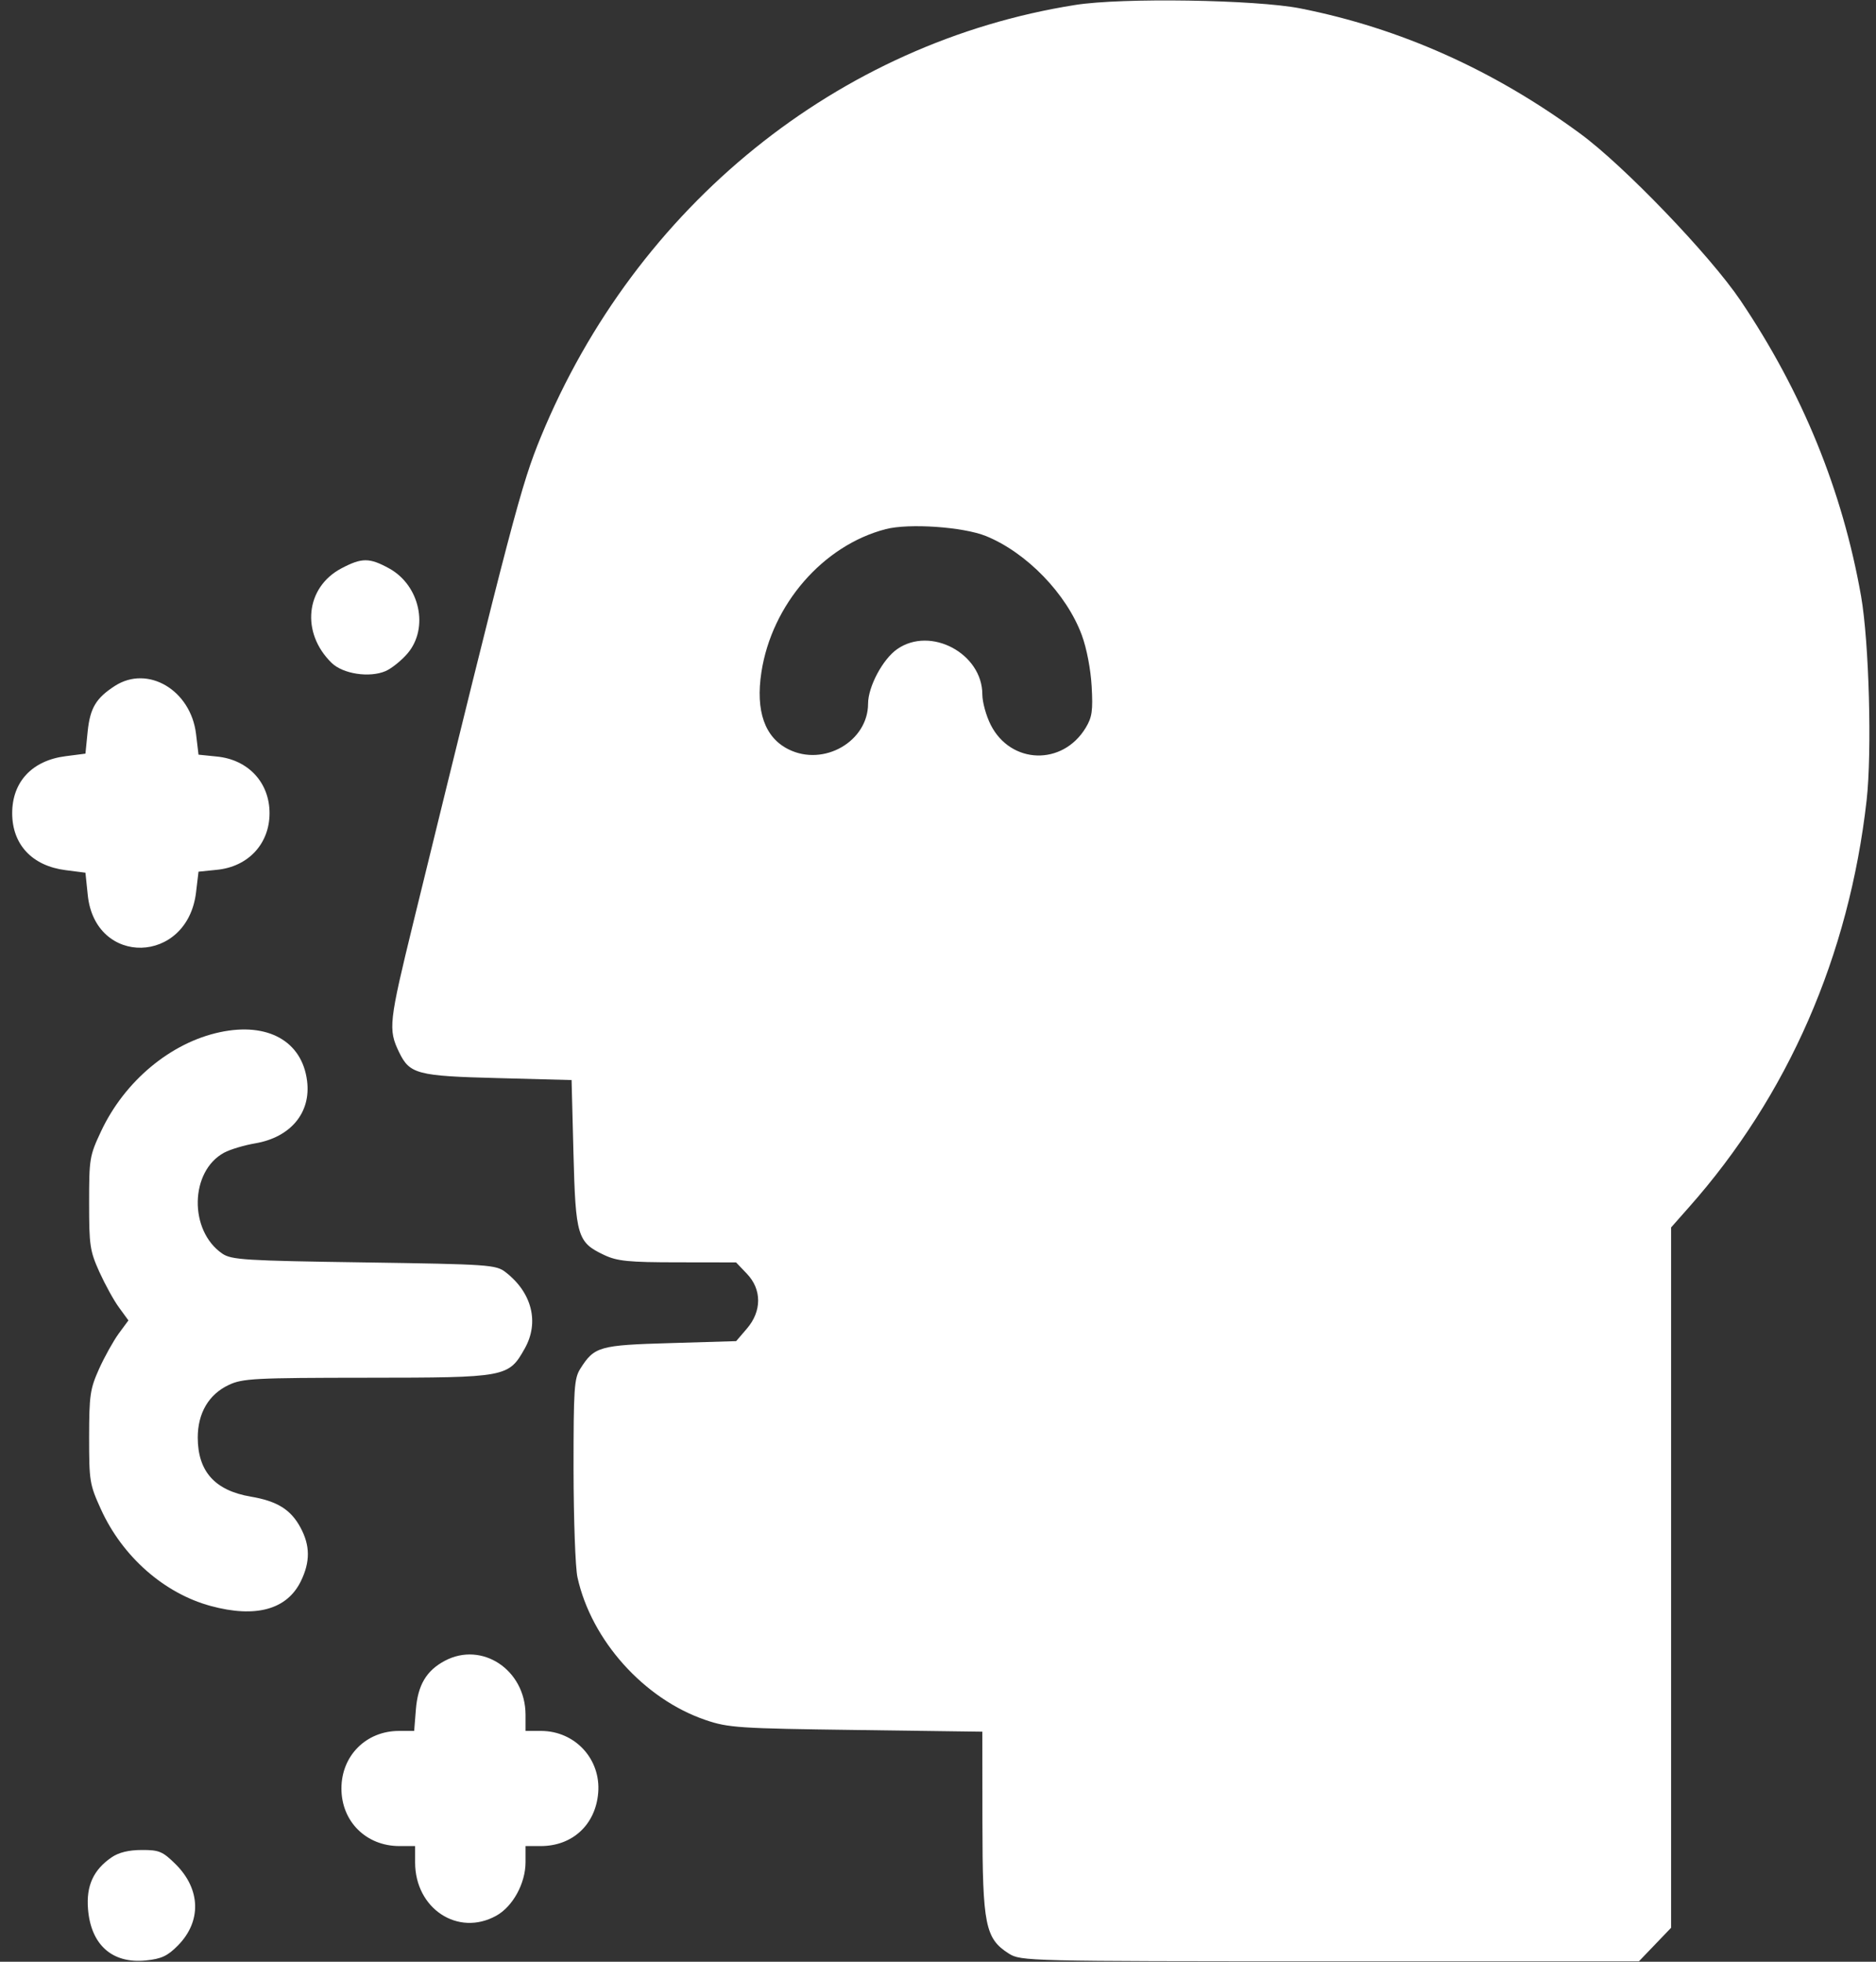 <svg width="22" height="23" viewBox="0 0 22 23" fill="none" xmlns="http://www.w3.org/2000/svg">
<rect x="0" y="0" width="22" height="23" fill="#333333" stroke="none"/>
<path fill-rule="evenodd" clip-rule="evenodd" d="M12.61 0.058C9.831 0.497 7.459 2.412 6.344 5.119C6.111 5.685 6.013 6.058 4.849 10.808C4.56 11.99 4.551 12.069 4.68 12.336C4.804 12.593 4.892 12.616 5.837 12.64L6.703 12.663L6.725 13.521C6.75 14.495 6.771 14.566 7.085 14.714C7.237 14.786 7.371 14.8 7.949 14.8L8.632 14.801L8.758 14.933C8.935 15.117 8.935 15.372 8.759 15.577L8.633 15.724L7.862 15.747C7.027 15.771 6.97 15.787 6.805 16.048C6.733 16.162 6.726 16.278 6.726 17.232C6.727 17.814 6.747 18.382 6.772 18.493C6.935 19.232 7.552 19.92 8.274 20.166C8.54 20.257 8.666 20.265 10.04 20.283L11.52 20.303L11.521 21.367C11.522 22.569 11.554 22.728 11.83 22.904C11.971 22.993 12.039 22.995 15.597 22.995L19.22 22.995L19.409 22.798L19.597 22.602V18.496V14.391L19.804 14.157C20.968 12.845 21.684 11.206 21.89 9.383C21.954 8.816 21.919 7.526 21.825 6.99C21.607 5.752 21.136 4.599 20.411 3.523C20.054 2.994 19.041 1.939 18.529 1.565C17.512 0.818 16.416 0.329 15.246 0.098C14.724 -0.004 13.157 -0.029 12.61 0.058ZM11.563 6.285C12.041 6.48 12.509 6.964 12.687 7.448C12.744 7.602 12.791 7.85 12.802 8.048C12.818 8.333 12.807 8.409 12.732 8.533C12.461 8.981 11.853 8.962 11.618 8.498C11.564 8.391 11.52 8.231 11.52 8.142C11.52 7.662 10.914 7.338 10.522 7.61C10.353 7.727 10.181 8.049 10.18 8.249C10.18 8.692 9.661 8.991 9.248 8.786C8.969 8.648 8.859 8.338 8.929 7.881C9.051 7.087 9.652 6.395 10.386 6.204C10.659 6.133 11.295 6.177 11.563 6.285ZM4.003 6.664C3.582 6.887 3.527 7.419 3.889 7.772C4.022 7.902 4.334 7.949 4.522 7.868C4.593 7.837 4.71 7.743 4.781 7.659C5.032 7.361 4.923 6.863 4.565 6.665C4.332 6.537 4.244 6.537 4.003 6.664ZM1.347 8.042C1.126 8.185 1.057 8.3 1.028 8.576L1.002 8.836L0.769 8.866C0.377 8.916 0.143 9.166 0.143 9.534C0.143 9.902 0.377 10.152 0.769 10.202L1.002 10.232L1.029 10.493C1.115 11.335 2.197 11.31 2.299 10.463L2.328 10.22L2.543 10.198C2.911 10.162 3.161 9.893 3.161 9.534C3.161 9.175 2.911 8.906 2.543 8.87L2.328 8.848L2.299 8.605C2.237 8.091 1.734 7.793 1.347 8.042ZM2.578 12.102C2.001 12.225 1.462 12.675 1.186 13.262C1.05 13.551 1.045 13.585 1.045 14.104C1.045 14.601 1.054 14.665 1.165 14.912C1.232 15.059 1.335 15.248 1.396 15.33L1.506 15.481L1.391 15.637C1.329 15.723 1.225 15.909 1.161 16.051C1.056 16.286 1.046 16.359 1.045 16.85C1.045 17.365 1.051 17.404 1.183 17.694C1.435 18.25 1.925 18.681 2.471 18.829C2.998 18.972 3.365 18.872 3.528 18.539C3.639 18.312 3.638 18.121 3.524 17.91C3.411 17.699 3.25 17.599 2.94 17.547C2.52 17.475 2.32 17.252 2.319 16.855C2.319 16.568 2.448 16.348 2.682 16.238C2.843 16.161 2.989 16.154 4.307 16.153C5.941 16.152 5.964 16.148 6.154 15.81C6.326 15.505 6.239 15.156 5.931 14.917C5.817 14.828 5.742 14.823 4.269 14.801C2.876 14.781 2.714 14.771 2.607 14.698C2.213 14.428 2.226 13.731 2.629 13.514C2.7 13.476 2.864 13.427 2.993 13.405C3.409 13.334 3.649 13.045 3.601 12.672C3.542 12.206 3.139 11.982 2.578 12.102ZM5.216 19.472C5 19.587 4.9 19.756 4.877 20.044L4.857 20.294L4.679 20.294C4.294 20.294 4.004 20.584 4.004 20.969C4.004 21.356 4.294 21.644 4.684 21.644L4.868 21.644L4.868 21.836C4.868 22.378 5.371 22.709 5.819 22.461C6.013 22.354 6.162 22.083 6.163 21.836L6.163 21.644H6.341C6.713 21.644 6.984 21.394 7.015 21.02C7.048 20.625 6.745 20.296 6.347 20.294L6.163 20.294L6.163 20.102C6.161 19.578 5.653 19.24 5.216 19.472ZM1.309 21.776C1.096 21.922 1.01 22.109 1.032 22.381C1.065 22.802 1.316 23.025 1.71 22.985C1.891 22.967 1.965 22.933 2.085 22.811C2.365 22.529 2.355 22.151 2.061 21.858C1.908 21.707 1.867 21.689 1.662 21.69C1.51 21.69 1.392 21.719 1.309 21.776Z" fill="white"/>
</svg>
